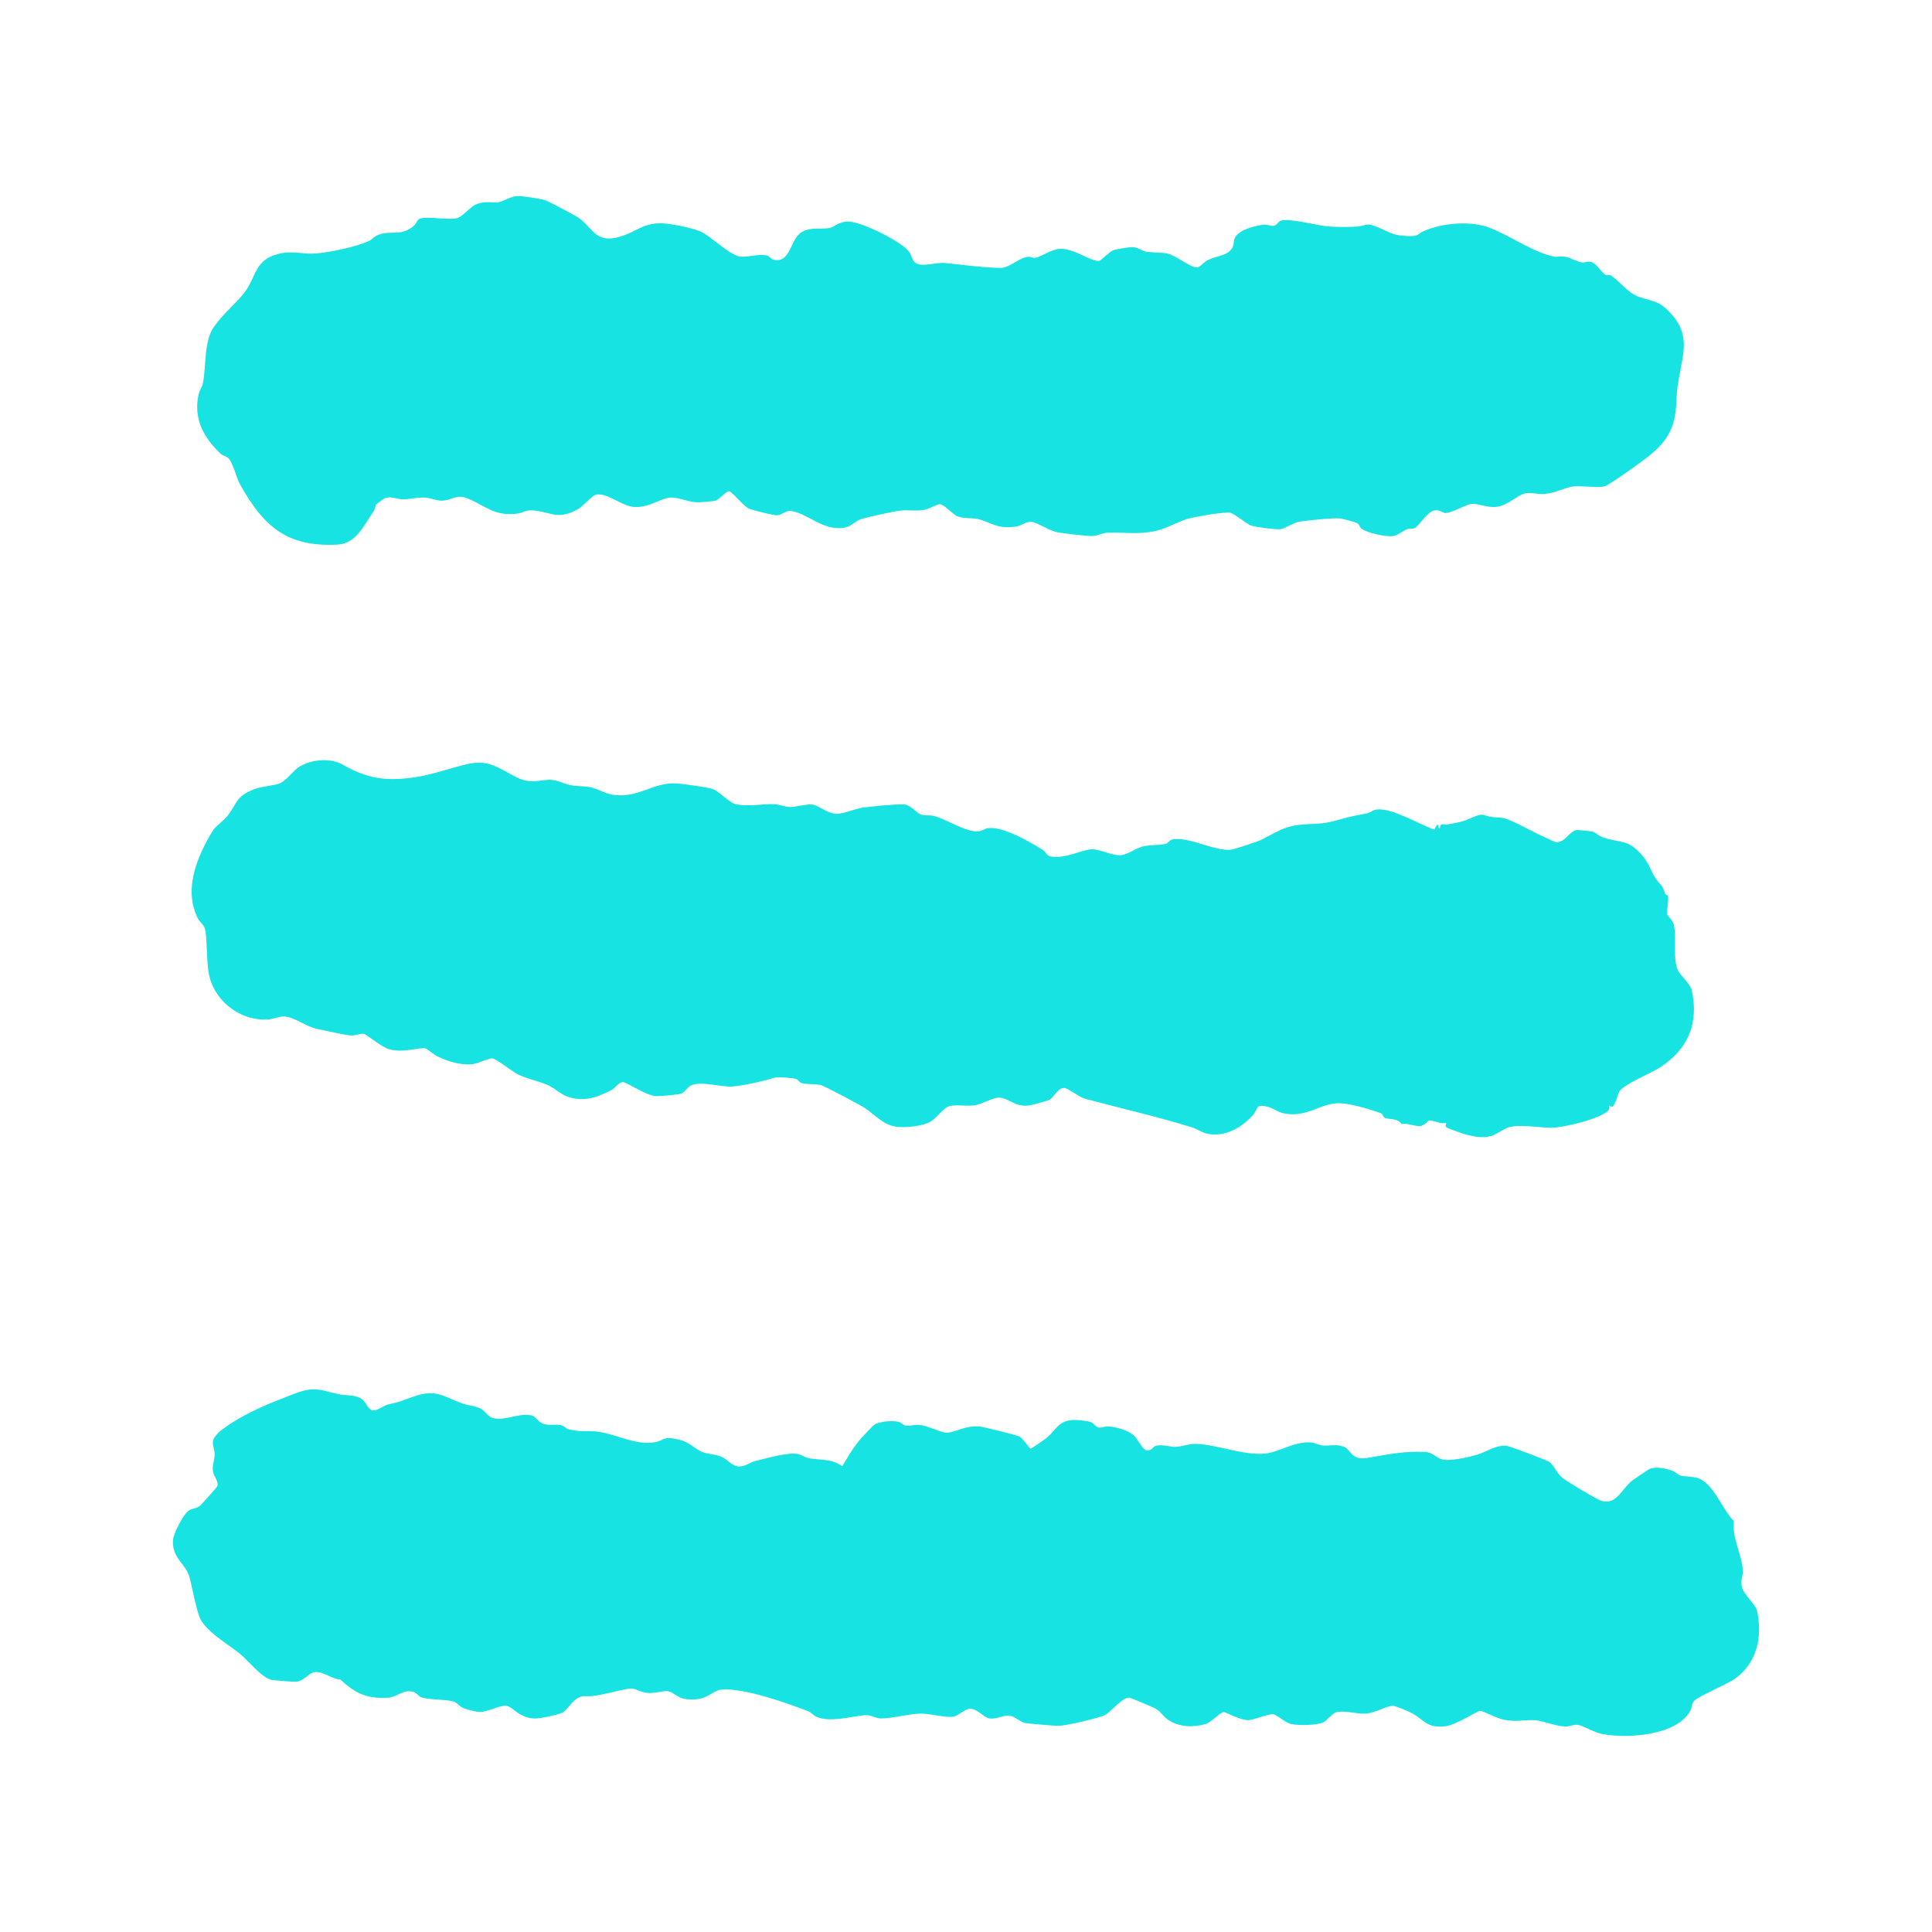 <svg xmlns="http://www.w3.org/2000/svg" id="Calque_1" data-name="Calque 1" viewBox="0 0 600 600"><defs><style>      .cls-1 {        fill: none;      }      .cls-2 {        fill: #17e3e3;      }    </style></defs><g><path class="cls-2" d="M267.46,446.63c.56-.64,3.59-3.84,4.04-4.14,1.68-1.12,5.47-1.33,7.41-.97,1.02.19,1.6,1.16,2.47,1.25,1.15.11,2.78-.4,4.44-.22,2.31.26,6.4,2.35,7.97,2.38,2.93.05,5.98-2.35,10.41-1.93,1.19.11,11.45,2.68,12.28,3.08,1.36.66,3.18,3.81,3.58,3.81.27,0,3.94-2.53,4.46-2.93,3.67-2.78,4.01-6.05,9.42-5.98,1.03.01,3.96.34,4.82.65.98.35,1.52,1.61,2.65,1.73.8.08,1.81-.49,2.89-.38,2.47.26,5.81,1.1,7.72,2.73,1.41,1.2,2.76,4.62,4.22,4.75s1.73-1.27,2.96-1.51c2.06-.4,4.28.47,5.94.38,2.11-.11,4.22-1.02,6.45-.92,6.62.29,14.56,3.64,21.31,3.01,4.27-.4,8.62-3.62,13.85-3.49,1.36.03,2.74.86,4.06.98,1.96.17,4.04-.43,6.15.25,2.89.94,2.45,4.45,7.53,3.63,6.6-1.06,11.4-2.25,18.43-1.85,1.61.09,3.45,1.86,4.71,2.23,2.56.77,8.34-.61,11.06-1.38s5.61-2.98,9-2.82c.94.04,12.41,4.38,13.35,4.98,1.62,1.04,2.38,3.66,4.31,5.11,1.65,1.24,9.77,6.14,11.49,6.84,4.96,2.01,6.57-3.3,10.03-6.07.48-.38,5.03-3.47,5.33-3.59,2.27-.93,4.96-.22,7.16.52.94.31,1.68,1.22,2.5,1.46,1.58.47,3.8.22,5.58.87,4.79,1.75,7.45,9.73,11.01,13.27-.58,5.58,2.61,10.48,2.81,15.53.06,1.56-.76,2.74-.33,4.79.56,2.66,4.24,5.38,4.74,7.65,1.75,7.88,0,16-6.67,20.88-2.64,1.93-11.38,5.45-12.83,6.99-.89.95-.68,2.13-1.27,3.19-4.3,7.68-19.65,8.6-27.31,7.12-2.65-.51-5.91-2.64-7.61-2.84-1.43-.17-2.57.56-3.89.51-3.24-.13-7.08-1.86-9.51-1.97-3.44-.16-5.59.68-9.7-.17-2.02-.42-6.25-2.65-7.16-2.73-.82-.07-7.54,4.45-10.87,4.79-5.86.6-6.2-1.73-10.26-4-1.07-.6-5.06-2.31-6.03-2.34-1.78-.04-5.62,2.25-8.44,2.42s-6.12-1.01-8.9-.48c-1.54.3-3.08,2.63-4.25,3.18-2.03.97-7.67,1.02-9.91.55-2.08-.44-4.48-2.96-5.66-3.04-1.98-.14-5.91,1.83-7.91,1.8-2.65-.04-6.7-2.52-7.48-2.49-1.04.03-3.88,3.24-5.67,3.73-3.98,1.08-8.08,1-11.58-1.34-1.47-.98-2.38-2.63-3.94-3.49-.75-.41-7.63-3.34-8.07-3.38-2.09-.18-5.69,4.36-7.51,5.35s-12.18,3.36-14.33,3.4c-1.26.02-9.7-.68-10.72-.91-1.28-.29-3.15-2.07-4.67-2.27-1.77-.23-4.13,1.24-6.3.87-1.78-.3-3.66-3.03-5.99-3-1.62.02-3.65,2.34-5.49,2.51-2.43.23-7.2-1.04-9.84-1.01-3.65.05-8.64,1.53-12.43,1.52-1.43,0-2.94-1.18-4.9-1.01-4.34.37-10.63,2.32-14.94.53-1.04-.43-1.64-1.38-2.68-1.78-6.75-2.61-20.11-7.35-26.97-6.68-2.95.29-4.12,3.52-10.47,2.99-3.17-.27-4.29-2.24-5.97-2.49-1.82-.28-4.39.87-6.87.46-3.6-.59-2.7-2.01-7.81-.81-2.95.69-5.59,1.36-8.61,1.8-2.26.33-3.2-.5-5.41,1.03-1.23.85-3.19,3.76-4.22,4.2-1.52.66-6.98,1.85-8.67,1.77-4.8-.23-6.46-3.43-8.51-3.9s-6.09,2.06-8.75,1.87c-.87-.06-3.96-.85-4.78-1.2-1.27-.55-2.04-1.84-3.32-2.13-2.65-.6-6.81-.38-9.71-1.19-.92-.26-1.42-1.61-3.11-1.86-2.93-.44-4.44,1.81-7.42,1.97-6.42.34-10.11-1.38-14.63-5.67-2.8-.11-5.82-2.99-8.53-2.17-1.21.37-3.01,2.63-5.11,2.87-.73.08-7.01-.42-7.78-.59-3.08-.69-7.3-6.07-9.76-8.08-3.5-2.87-11.16-7.22-12.66-11.62-1.37-4.02-1.94-7.91-2.95-11.92-1.13-4.49-5.43-5.88-5.23-11.62.07-2.05,3.28-8.37,5.02-9.39.98-.58,2.12-.58,3.19-1.27.48-.31,5.51-5.9,5.62-6.31.43-1.59-1.29-3.02-1.44-4.85-.15-1.71.53-3.25.57-4.95.03-1.39-.65-2.71-.54-3.92.17-1.87,2.73-3.73,4.21-4.76,6.4-4.46,13.75-7.36,21.07-10.15,6.4-2.43,7.87-1.18,13.74.12,2.53.56,5.51.02,7.58,1.83,1,.88,1.7,3.14,3.18,3.22s3.29-1.57,4.59-1.85c4.07-.87,4.31-1.17,7.96-2.45,6.86-2.41,8.9-.19,14.99,2.09,1.65.62,4.19.81,5.8,1.63,1.47.75,2.24,2.58,3.96,2.98,3.8.87,7.76-1.64,11.78-.87,1.5.29,2.07,2.25,4.19,2.75,1.77.42,3.52-.05,5.14.31.87.2,1.45,1.04,2.23,1.24,3.78.99,5.77.33,9.14.77,5.62.74,11.65,4.26,17.45,3.31,3.46-.57,2.52-2.12,7.8-.82,3.63.89,4.79,2.99,7.46,3.93,1.89.67,3.87.54,5.93,1.5,1.84.86,3.01,2.78,5.1,2.87s3.42-1.26,5.26-1.7c3.39-.82,9.91-2.71,12.95-2.18,1.28.23,2.37,1.12,3.61,1.34,3.57.65,6.9.06,10.33,2.47,1.92-3.12,3.46-5.94,5.92-8.71Z"></path><path class="cls-2" d="M106.54,237.54c7.53,4.27,13.18,5.11,21.82,3.92,5.45-.74,10.88-2.73,16.34-4.07,7.12-1.75,10.04,1.17,15.71,4.01s8.57-.36,13.1,1.28c5,1.81,4.44,1.16,9.17,1.68,2.2.24,5.19,2.02,7.09,2.37,8.35,1.51,12.89-3.87,20.28-3.44,2,.12,9.44,1.19,11.19,1.71,1.93.57,5.17,4.25,7.18,4.72,3.7.87,8.24-.06,11.88.02,1.53.03,3.4.84,4.96.88,1.84.05,5.04-.93,6.82-.78,2.14.18,4.69,2.78,7.56,2.89,2.4.09,5.74-1.57,8.48-1.94,2.51-.34,10.56-1.15,12.71-.95s3.74,2.67,5.28,3.15c1.3.4,2.67.07,4.02.44,4.01,1.09,9.76,4.96,13.6,4.77,1.2-.06,1.96-.84,3-1,4.62-.7,13.05,4.21,17.04,6.7,1.55.97.77,2.22,4.25,2.23,4.09.01,8.02-2.21,10.97-2.37,2.59-.14,6.68,2.18,9.31,1.81,1.95-.27,4.51-2.1,6.32-2.62,2.38-.68,5.64-.38,7.5-.93.82-.24.96-1.26,2.56-1.43,5.03-.52,12.79,3.83,17.64,3.29,1.02-.11,8.23-2.51,9.34-3.05,5.32-2.59,7.23-4.5,13.87-4.84,6.28-.31,6.13-.27,12.42-1.99,2.27-.62,4.19-.9,6.57-1.41,1.04-.22,2.02-1.14,3.18-1.22,4.95-.36,12.98,4.63,17.77,6.29l.75-1.49c1-.11.02,1.22.98.98.02-1.84,1.38-.92,2.25-1.09,4.15-.79,4.4-.72,8.41-2.43,2.87-1.22,2.9-.32,4.99.02s3.41.05,5.29.79c4.13,1.63,8.08,4.04,11.53,5.53.79.34,3.18,1.56,3.43,1.57,3.12.18,4.13-3.36,6.55-3.77.27-.05,4.29.35,4.78.46,1.04.23,1.98,1.32,3.2,1.75,5.95,2.08,7.77.34,12.51,5.82,1.82,2.11,2.7,4.98,3.94,6.82,1.79,2.66,1.97,1.64,3.1,5.09.09.26.78.18.84.56.27,1.57-.47,4.37-.25,5.68.08.49,1.74,1.76,2.07,3.28.85,3.96-.45,10.98,1.39,14.38.76,1.41,3.73,3.97,4.16,5.93,2.23,10.22-1.09,18.18-9.66,23.83-3.04,2.01-11.43,5.26-12.87,7.68-.48.8-1.06,3.97-2.24,4.7-.16.1-.86-.44-.89-.4-.1.15.2.99-.11,1.36-2.27,2.71-13.82,5.42-17.56,5.51-4.13.1-11.29-1.5-14.68.34-2.78,1.51-4.16,2.84-7.92,2.56-2.14-.16-5.19-.99-6.74-1.62-.85-.34-3.17-1.1-3.58-1.46-.5-.44.1-1.2.05-1.23-.23-.13-1.44.08-2.11-.12-4.91-1.44-2.4-.52-5.57.91-1.31.59-4.56-1.05-6.23-.49-1.24-1.96-3.82-1.39-5.12-1.92-.71-.3-.74-1.24-1.16-1.4-3.26-1.29-10.44-3.36-13.78-3.17-5.76.32-9.79,4.75-17.07,3.02-.65-.16-3.59-1.7-3.82-1.76-4.71-1.33-3.35.32-5.3,2.49-3.52,3.92-8.67,6.84-14.19,5.7-1.6-.33-2.95-1.43-4.57-1.93-10.81-3.37-22.13-5.92-33.16-8.89-2.13-.57-5.51-3.39-6.6-3.39-2.09,0-3.21,3.02-4.73,3.75-.58.28-5.45,1.62-6.21,1.71-4.44.56-6.35-2.42-9.36-2.45-2-.02-5.18,2.14-8,2.44-2.31.25-5.16-.31-7.27.17s-4.14,4.14-6.67,5.22c-2.84,1.21-8.6,1.81-11.51.86-3.52-1.15-6.06-4.35-9.25-6.11-1.9-1.05-11.09-6-12.42-6.41-1.62-.51-4.63-.2-6.23-.71-.69-.22-1.04-1.09-1.69-1.28-.98-.29-5.7-.68-6.62-.38-2.75.92-9.96,2.55-13.12,2.75-3.78.23-10.08-1.9-13.08-.2-1.04.59-1.67,2.05-2.99,2.46-.88.28-6,.71-7.24.74-3.3.08-9.54-4.49-10.8-4.38-1.17.11-2.3,1.88-3.44,2.48-4.58,2.37-8.93,3.86-14,1.9-1.78-.69-3.69-2.49-5.56-3.36-2.72-1.26-6.51-2-9.15-3.24-2.17-1.01-6.7-4.87-8.29-5.14-.9-.15-4.48,1.65-6.2,1.81-3.71.33-7.67-.85-10.92-2.47-.99-.49-3.09-2.29-3.57-2.42-1.9-.51-6.93,1.59-11.54.18-2.25-.69-6.94-4.63-7.7-4.73-1.1-.15-2.49.58-3.91.53-1.58-.06-8.78-1.67-10.81-2.11-3.29-.72-6.99-3.77-10.08-3.8-1.65-.02-3.39.91-5.38.97-8.82.26-16.88-6.38-18.07-15.17-.46-3.43-.43-7.43-.71-10.79-.35-4.27-1.61-3.34-2.82-6-4.08-9.01.13-18.71,4.78-26.51.91-1.53,3.44-3.19,4.66-4.75,3.12-3.99,2.5-5.97,8.11-8.24,2.48-1.01,6.73-1.19,8.37-1.99,2.04-1,4.14-4.05,5.86-5.08,3.91-2.32,9.65-2.85,13.64-.58Z"></path><path class="cls-2" d="M518.35,96.78c6.65,6.74,4.52,12.38,3.03,20.76-.71,3.96-.61,4.58-.85,8.57-.51,8.56-4.37,12.63-10.88,17.36-1.75,1.27-9.8,7.1-11.32,7.55-1.91.57-7.39-.25-9.81.06s-5.6,2.11-9.04,2.34c-1.84.13-3.92-.52-5.67-.24-2.1.34-5.26,3.42-8.23,4.08-3.43.76-6.16-1-8.75-.76-1.4.13-5.64,2.7-7.93,2.83-.64.04-1.73-1.1-3.43-.81-2.17.36-4.64,4.61-6.05,5.43-.79.46-1.64.04-2.47.41-1.44.63-2.87,1.93-4.36,2.13-2.17.28-7.94-.97-9.69-2.26-.66-.49-.76-1.37-1.37-1.72-.69-.38-4.4-1.4-5.31-1.5-2.28-.24-10.34.63-12.86,1.02-1.6.25-4.07,2-5.62,2.31-1.15.24-7.82-.68-9.06-1.07-1.33-.42-4.8-3.36-6.43-3.97-1.42-.53-10.66,1.13-12.7,1.63-3.36.83-7.15,3.17-10.45,3.92-5.58,1.27-10.08.38-15.21.6-1.64.07-3.2,1.06-4.96,1.02-2.06-.04-8.12-.78-10.31-1.12-2.58-.4-6.24-2.98-8.15-3.25-1.77-.25-3.21,1.19-4.83,1.41-6,.82-7.1-.95-11.66-2.27-1.55-.45-4.58-.1-6.56-.86-1.51-.58-4.2-3.77-5.58-3.81-.77-.02-3.45,1.59-5.09,1.83-2.41.35-4.86-.09-7.25.18-2.19.25-9.56,1.93-11.83,2.54-1.77.48-3.31,2.26-4.81,2.62-6.86,1.65-11.84-4.31-17.2-5.06-1.57-.22-2.99,1.31-4.35,1.36-1.08.03-7.71-1.6-8.81-2.14-1.8-.89-5.25-5.34-6.08-5.33-1.08,0-3.03,2.72-4.47,2.98-.89.16-4.45.47-5.39.45-2.7-.05-6.11-1.68-8.48-1.46-3.07.28-6.37,3.08-10.92,2.91-4.04-.15-8.02-4.26-11.87-3.89-1.23.12-4.22,3.62-5.53,4.39-6.5,3.81-8.56.99-14.3.55-2.32-.18-3.08.79-4.93,1.02-6.93.84-9.74-2.38-15.18-4.67-3.74-1.57-4.94.59-8.18.64-1.54.02-3.3-.81-4.91-.93-2.64-.2-4.74.47-6.95.51-1.74.03-3.44-.9-5.42-.5-.45.09-2.86,1.83-3.08,2.12-.36.49-.31,1.4-.72,1.99-3.02,4.31-5.43,10.16-11.25,10.45-15.63.79-22.81-5.47-30.15-18.43-1.43-2.52-2.24-7.04-3.89-8.5-.65-.58-1.57-.66-2.22-1.25-5.25-4.84-8.56-10.9-6.93-18.35.31-1.42,1.11-2.3,1.37-3.61,1.07-5.47.27-12.95,3.38-17.43,2.91-4.2,6.5-6.9,9.34-10.48,4-5.03,3.09-10.46,10.99-12.3,4.33-1.01,7.43.27,11.35-.06,4.55-.38,12.35-2.02,16.46-3.86,1.06-.47,1.57-1.43,3-1.95,4.17-1.53,6.94.66,11.04-2.83.7-.6,1.03-1.91,1.79-2.17,2.37-.81,8.35.44,11.29-.1,2.03-.37,4.13-3.44,6.1-4.3,2.97-1.29,5.06-.39,7.17-.74,1.38-.22,3.54-1.71,5.58-1.88,1.39-.12,7.86.87,9.04,1.37,1.62.69,7.24,3.72,9.12,4.75,5.74,3.17,5.61,9.38,14.92,6.15,4.24-1.47,5.84-3.52,11.03-3.83,2.64-.16,10.37,1.44,12.83,2.52,3.08,1.34,8.2,6.53,11.66,7.66,2.31.75,6.61-.89,9.12-.13,1.2.36,1.07,1.6,3.55,1.38,3.72-.34,3.95-6.82,7.21-8.68,3.01-1.71,5.87-.75,8.63-1.28,1.6-.31,2.82-2.03,5.93-1.99,3.97.05,16.57,6.21,18.83,9.45,1.03,1.48.68,3.31,3.1,3.84,2.19.48,5.56-.69,8.32-.4,5.6.61,11.18,1.37,16.87,1.51,2.57.06,5.61-2.85,8.04-3.39,1.2-.27,1.97.36,2.76.25,1.78-.25,4.96-2.61,7.58-2.79,4.32-.3,9.92,4.11,12.34,3.73.56-.09,3.07-2.81,4.4-3.31.95-.35,5-.99,6-.97,1.53.02,2.93,1.35,4.51,1.49,7.11.62,5.48-.39,11.91,3.41,4.91,2.9,3.64.79,7.24-1.02,2.25-1.13,6.2-1.14,7.41-3.99.44-1.02.2-2.25.84-3.13,1.62-2.25,6.07-3.43,8.74-3.7,1.13-.12,2.32.55,3.22.31s1.39-1.26,1.97-1.51c2.4-1.01,11.35,1.41,14.61,1.71,2.49.23,7.46.3,9.87-.03,2.68-.37,2.26-1.13,5.73.29s4.6,2.59,9.14,2.74c3.95.13,2.91-.55,5.37-1.61,5.77-2.48,14.57-3.22,20.42-.9s11.69,6.39,17.5,8.27c3.69,1.19,2.78.4,5.74.66,1.24.11,3.47,1.48,5.22,1.76,1,.16,1.82-.44,3.01-.08,1.62.48,2.93,3.04,4.2,3.82.73.45,1.45.09,1.74.27,3.39,2.19,4.94,5.34,9.01,6.77s5.65.94,9.15,4.48Z"></path></g><rect class="cls-1" width="600" height="600"></rect></svg>
